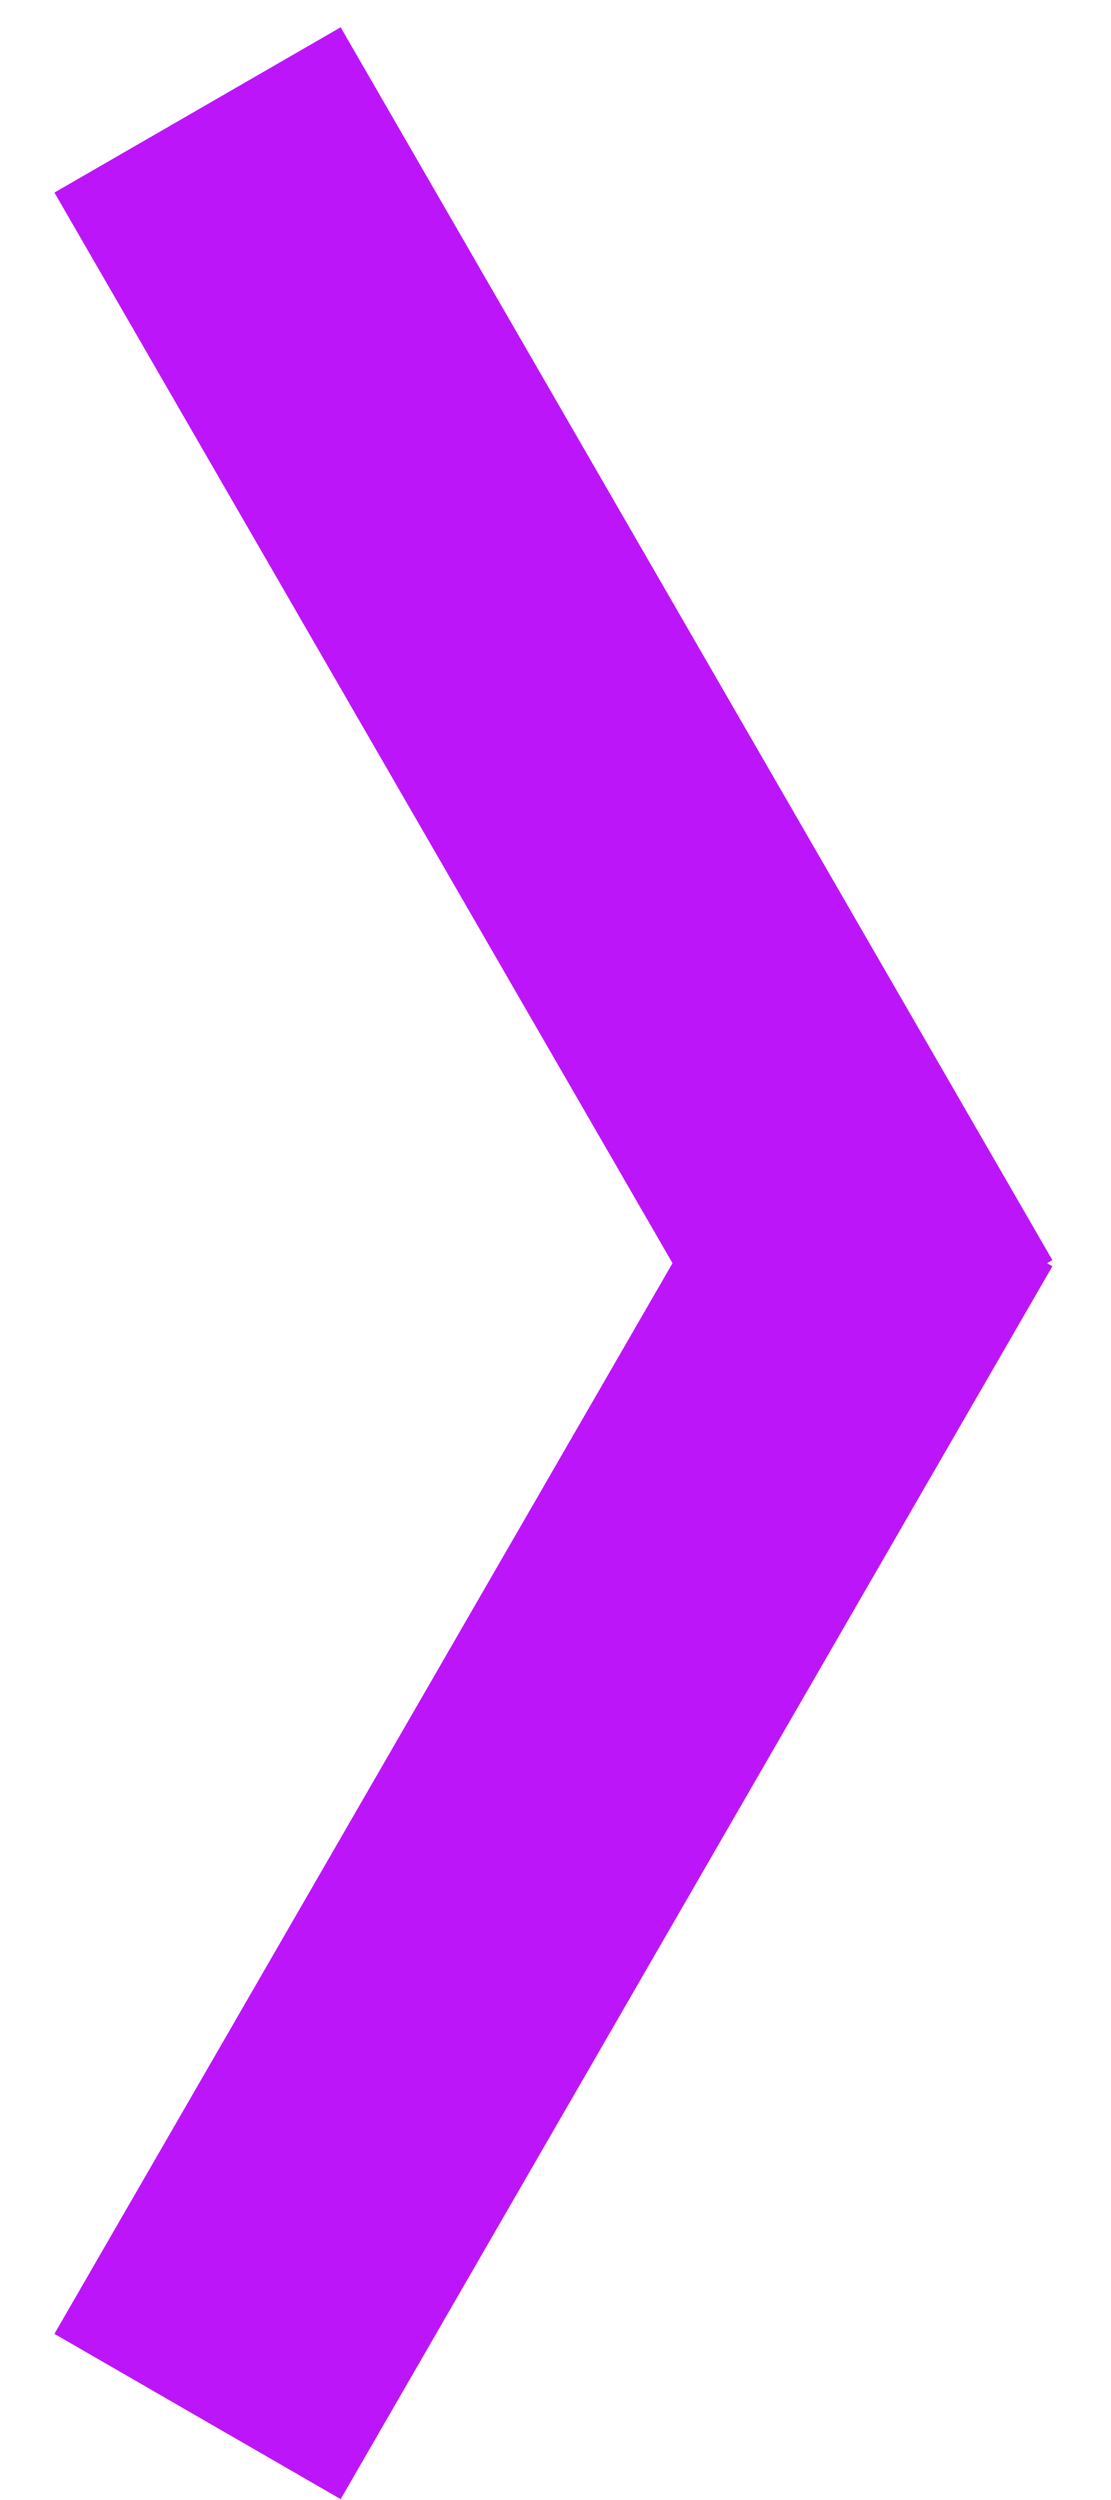<svg width="16" height="36" viewBox="0 0 16 36" fill="none" xmlns="http://www.w3.org/2000/svg">
<rect width="20.5" height="4.76" transform="matrix(-0.5 -0.866 -0.866 0.5 15.156 18.146)" fill="#BD15F9"/>
<rect x="15.156" y="18.234" width="20.5" height="4.76" transform="rotate(120 15.156 18.234)" fill="#BD15F9"/>
</svg>
